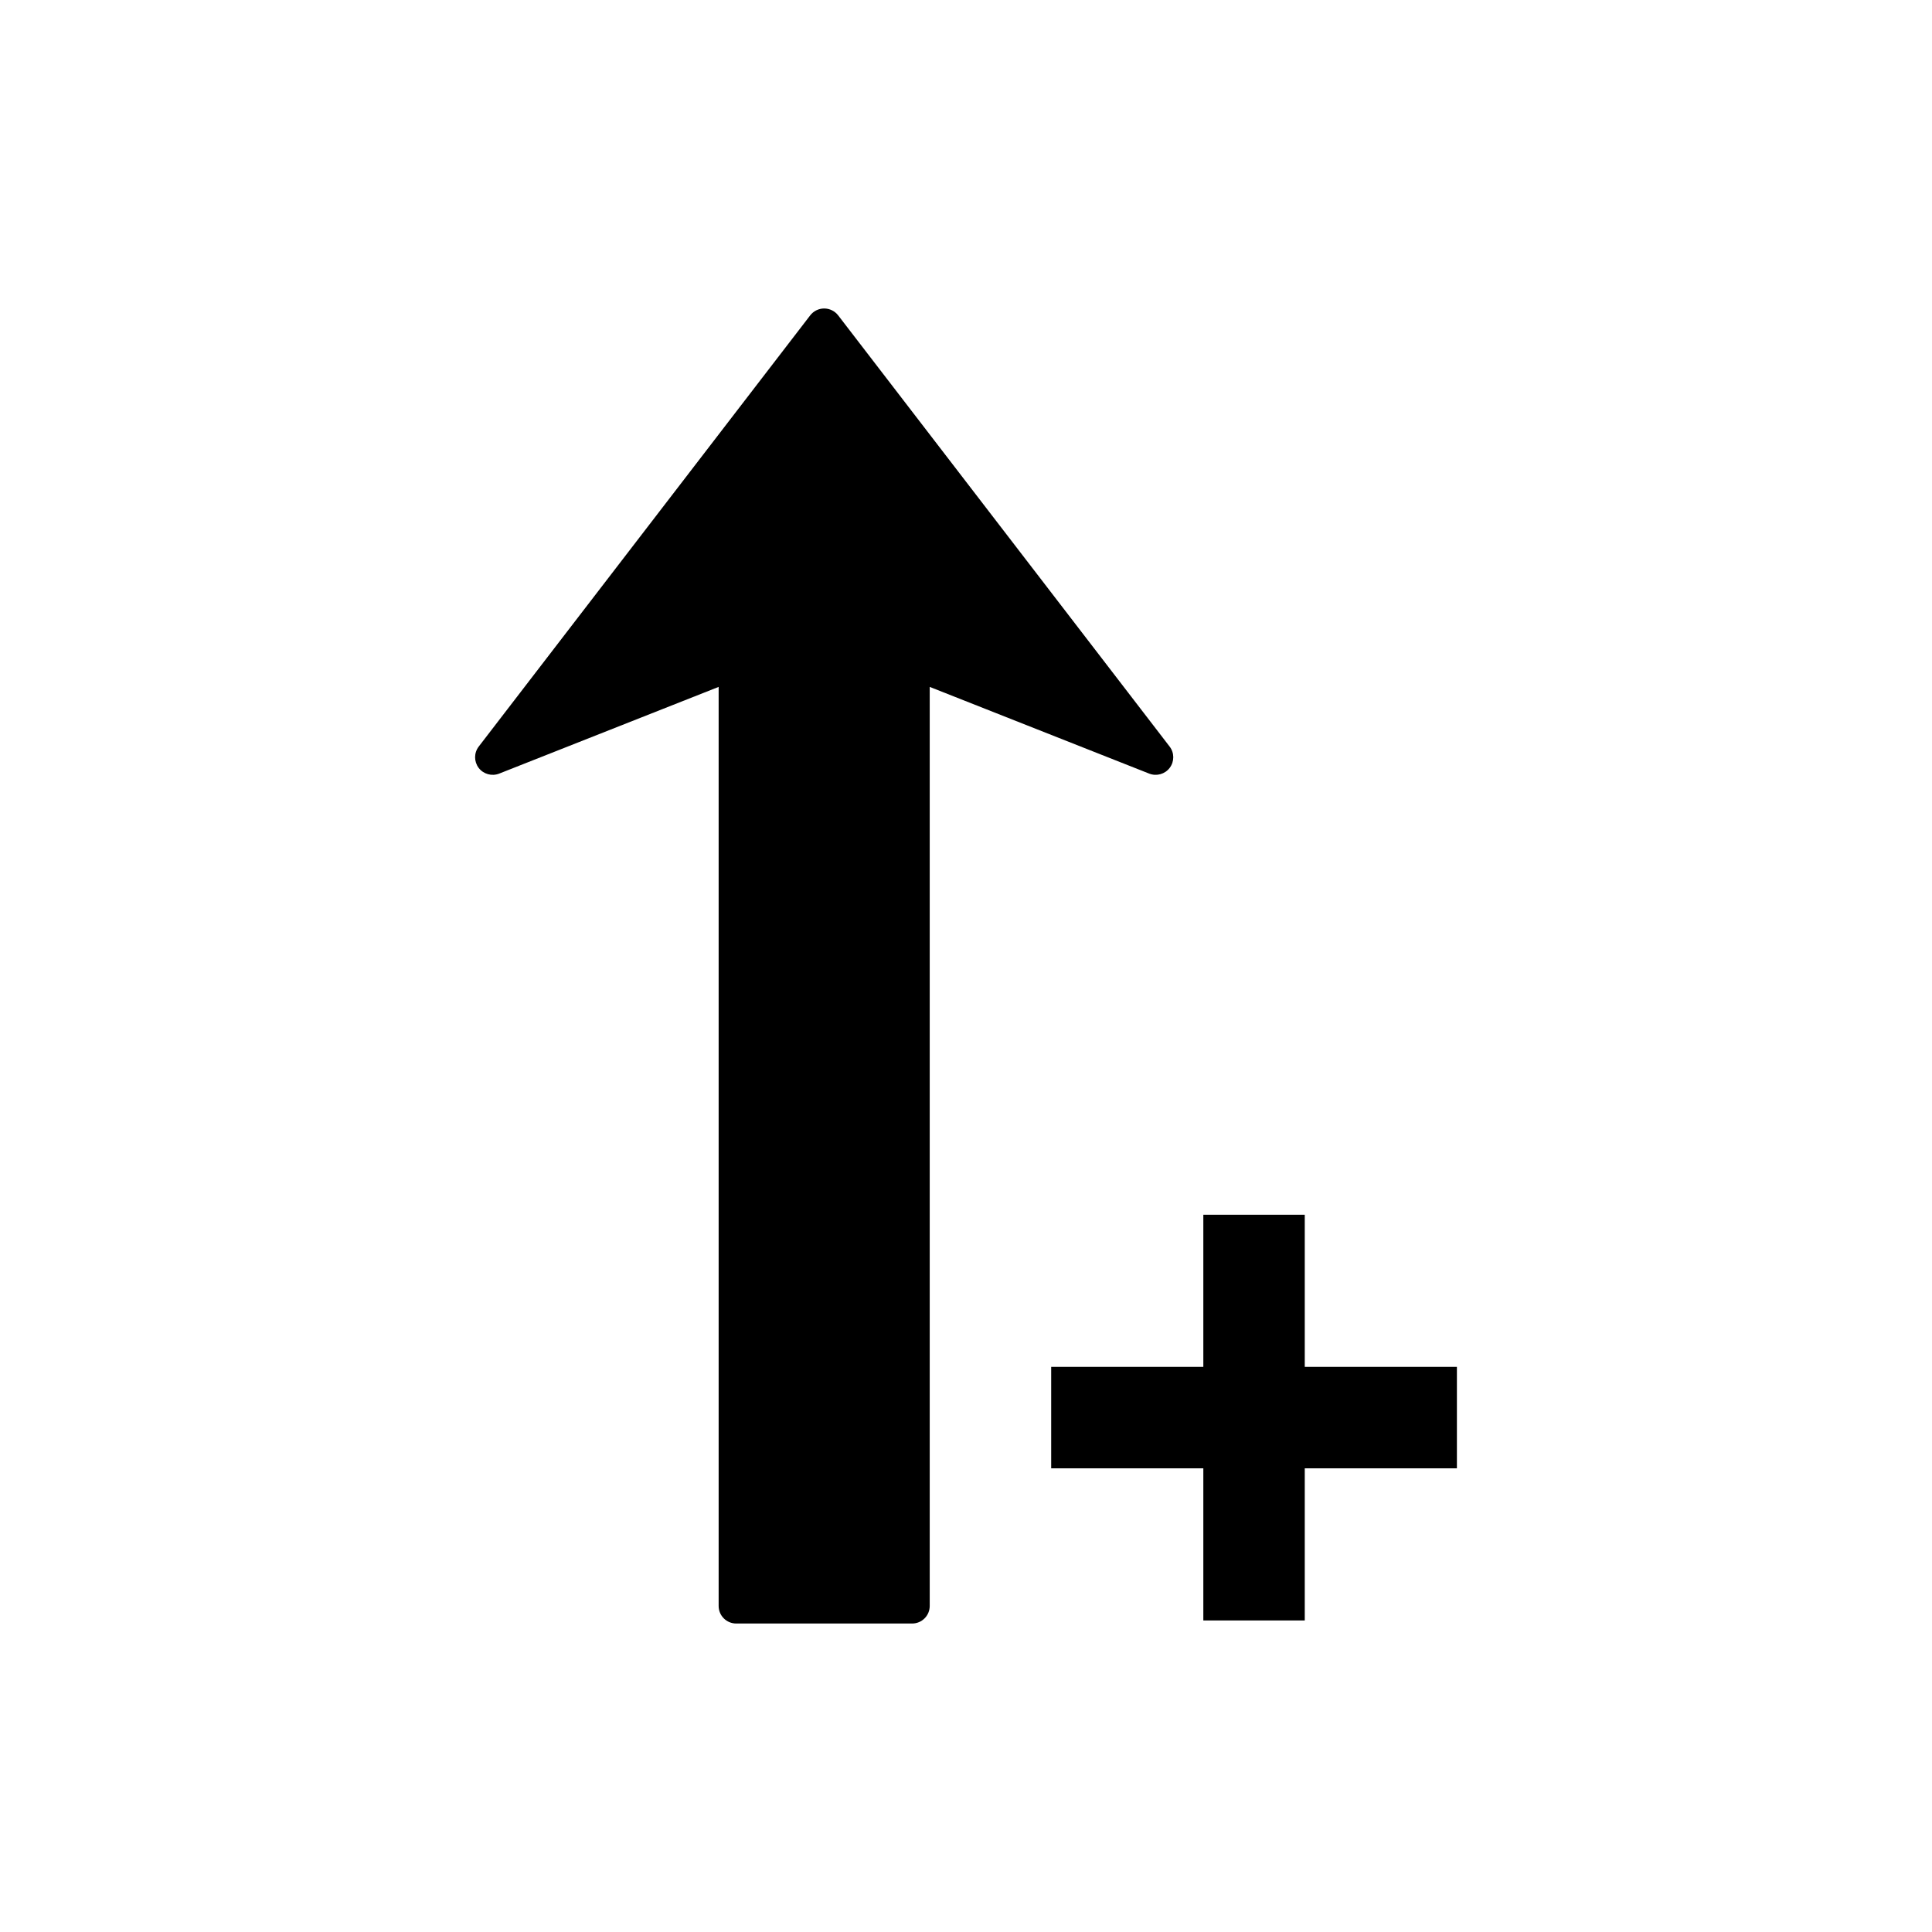 <?xml version="1.0" encoding="utf-8"?>
<!-- Generator: Adobe Illustrator 16.0.0, SVG Export Plug-In . SVG Version: 6.00 Build 0)  -->
<!DOCTYPE svg PUBLIC "-//W3C//DTD SVG 1.1//EN" "http://www.w3.org/Graphics/SVG/1.1/DTD/svg11.dtd">
<svg version="1.1" id="Layer_5" xmlns="http://www.w3.org/2000/svg" xmlns:xlink="http://www.w3.org/1999/xlink" x="0px" y="0px"
	 width="100px" height="100px" viewBox="0 0 100 100" enable-background="new 0 0 100 100" xml:space="preserve">
<path d="M59.483,40.042l-11.361-4.488v47.57c0,0.503-0.408,0.909-0.91,0.909h-9.105c-0.502,0-0.91-0.406-0.91-0.909v-47.57
	l-11.36,4.488c-0.381,0.149-0.815,0.027-1.063-0.298c-0.122-0.164-0.183-0.358-0.183-0.549c0-0.194,0.063-0.391,0.189-0.555
	l17.157-22.318c0.173-0.224,0.44-0.355,0.722-0.355c0.282,0,0.55,0.132,0.723,0.355l17.156,22.318
	c0.252,0.325,0.253,0.775,0.006,1.104C60.298,40.069,59.864,40.191,59.483,40.042z M75.409,70.75h-7.875v-7.875h-5.25v7.875h-7.875
	V76h7.875v7.875h5.25V76h7.875V70.75z"/>
</svg>
